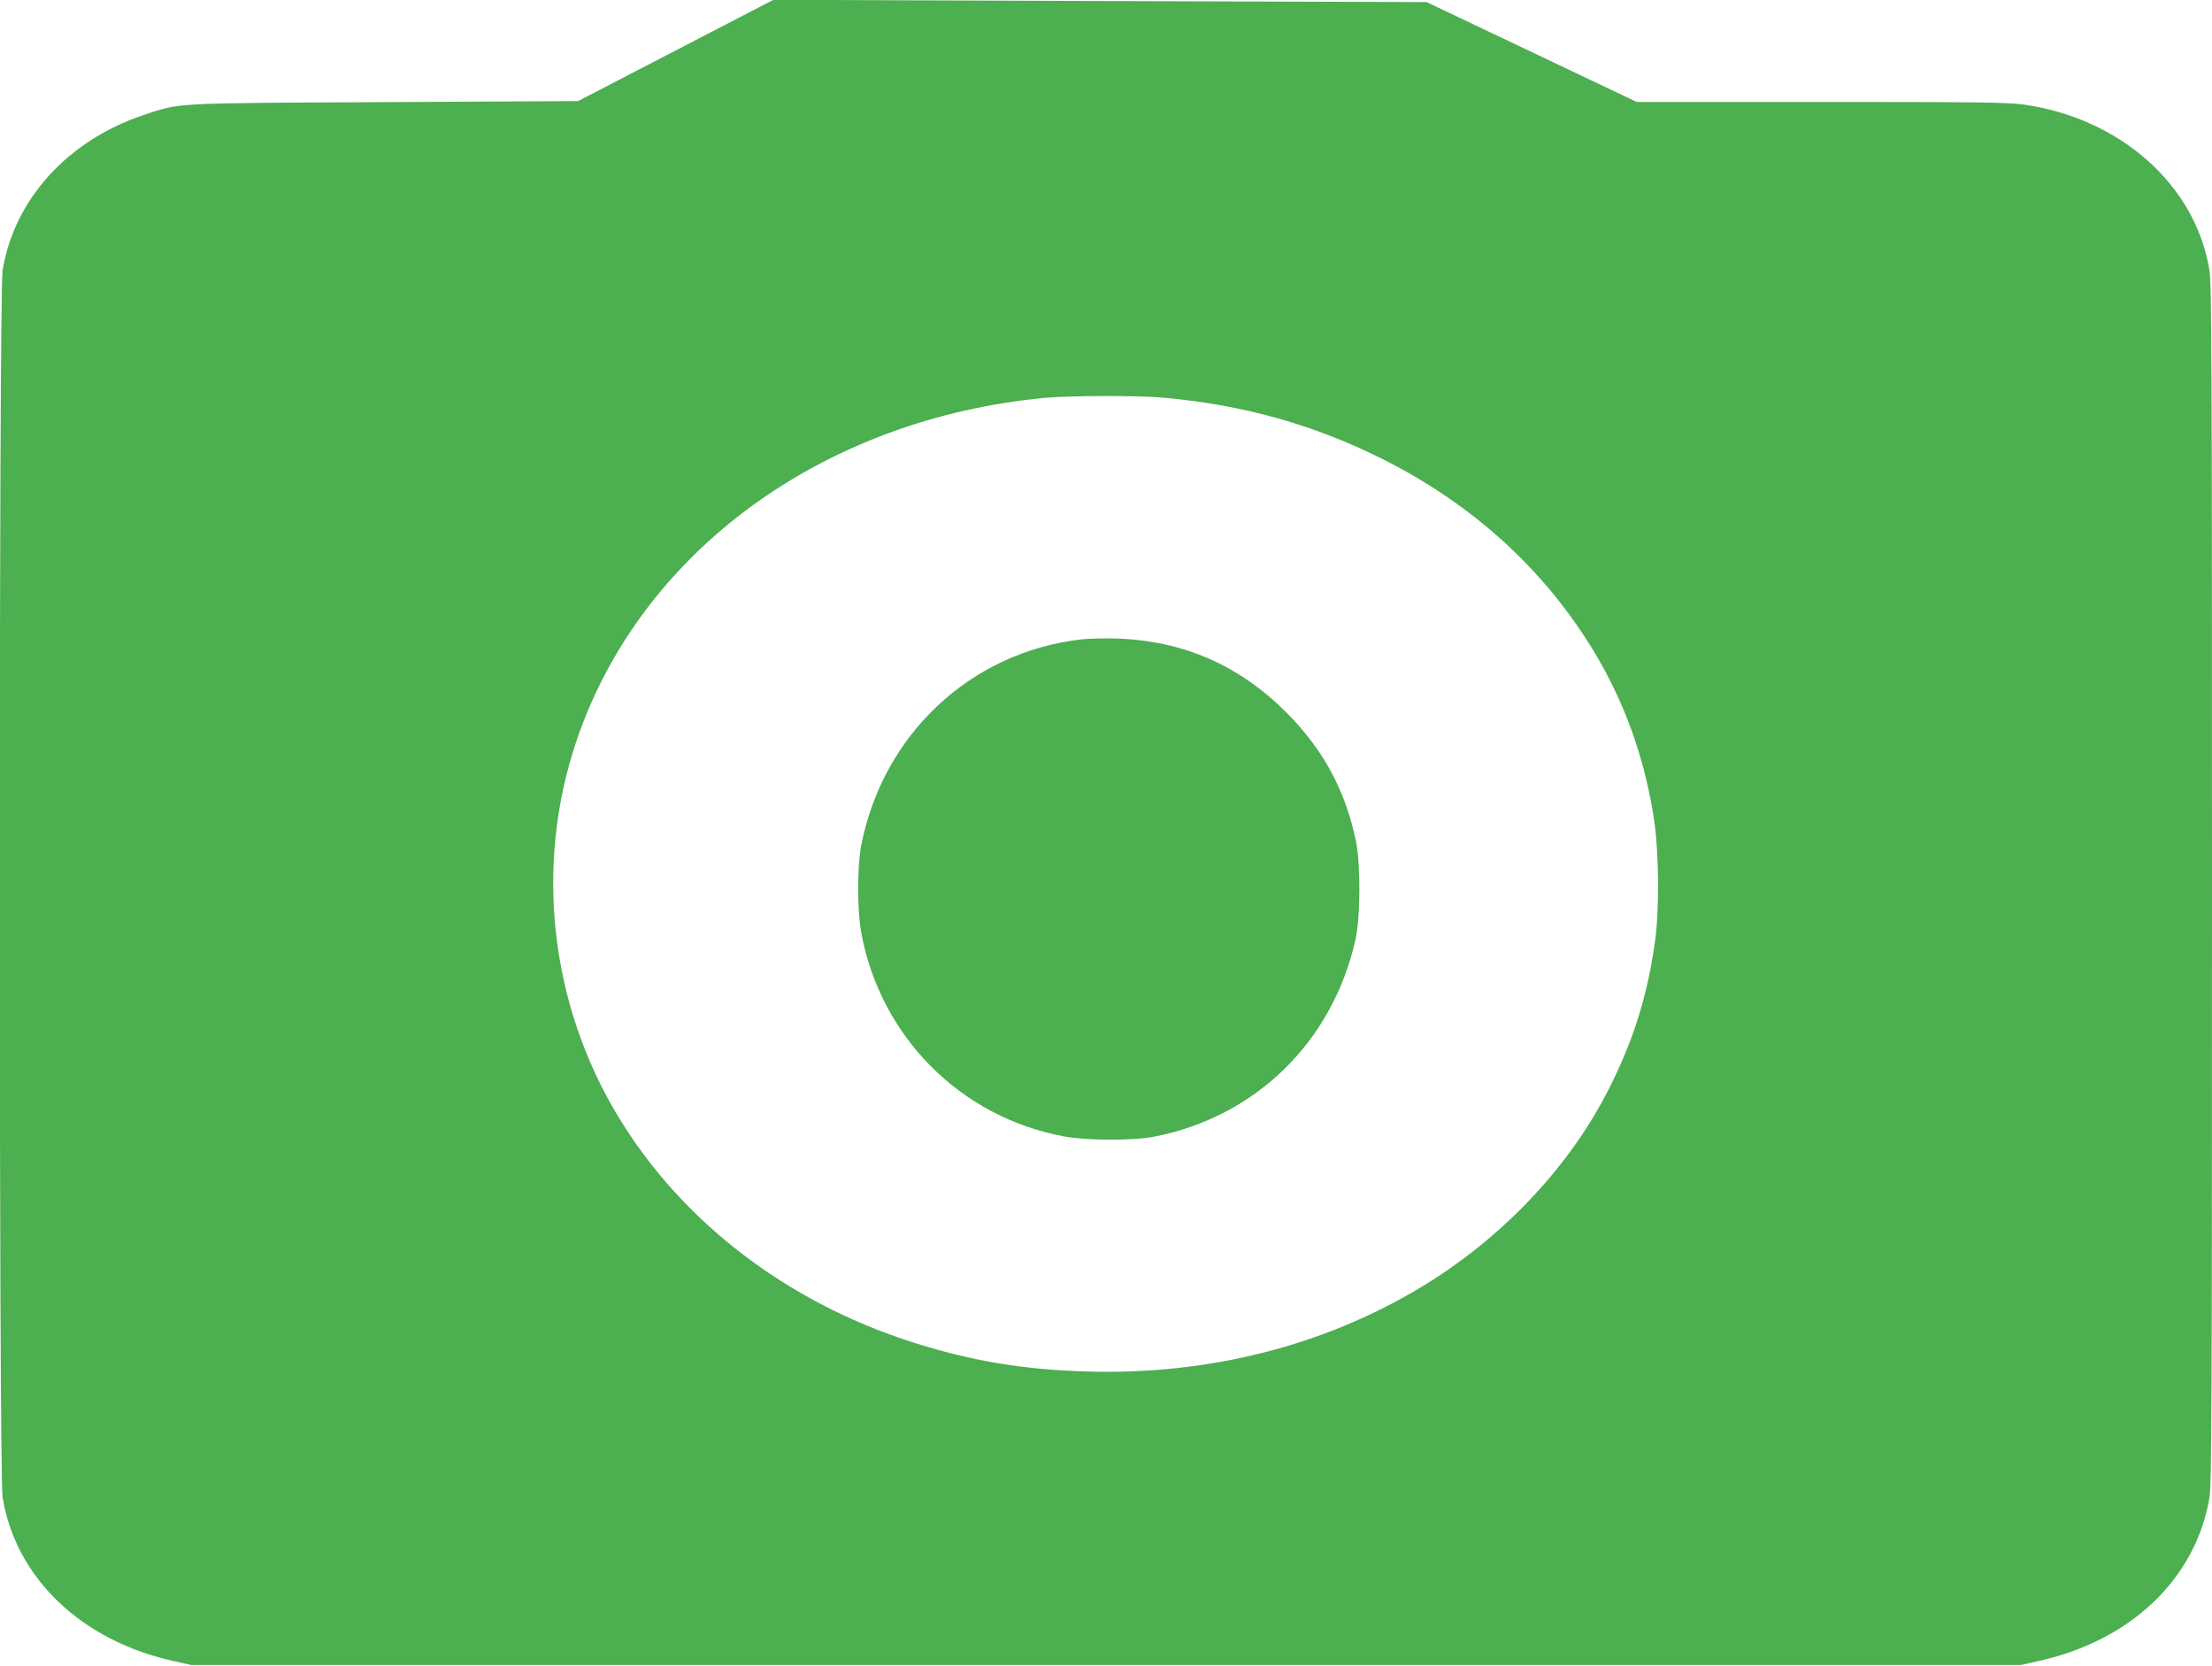 <?xml version="1.0" standalone="no"?>
<!DOCTYPE svg PUBLIC "-//W3C//DTD SVG 20010904//EN"
 "http://www.w3.org/TR/2001/REC-SVG-20010904/DTD/svg10.dtd">
<svg version="1.0" xmlns="http://www.w3.org/2000/svg"
 width="1280pt" height="964pt" viewBox="0 0 1280 964"
 preserveAspectRatio="xMidYMid meet">
<g transform="translate(0,964) scale(0.1,-0.1)"
fill="#4caf50" stroke="none">
<path d="M3910 9348 l-565 -293 -1120 -6 c-1243 -6 -1178 -3 -1395 -75 -437
-146 -749 -489 -815 -899 -22 -136 -22 -6964 0 -7100 76 -466 455 -829 988
-947 l102 -23 5295 0 5295 0 102 23 c533 118 906 473 988 942 13 74 15 520 15
3550 0 3018 -2 3477 -15 3557 -80 492 -515 879 -1075 958 -94 13 -270 15
-1175 15 l-1064 0 -608 289 -608 289 -1890 6 -1890 7 -565 -293z m2820 -2009
c469 -42 883 -159 1285 -363 513 -260 923 -635 1206 -1102 179 -295 296 -619
350 -975 29 -190 32 -533 5 -714 -47 -331 -136 -602 -292 -896 -231 -433 -611
-827 -1063 -1099 -562 -338 -1224 -506 -1921 -487 -378 10 -686 62 -1030 173
-721 232 -1325 696 -1691 1300 -396 652 -486 1453 -245 2171 368 1096 1424
1870 2716 1991 136 13 545 14 680 1z"/>
<path d="M6257 5940 c-642 -74 -1149 -550 -1274 -1195 -23 -122 -23 -375 1
-504 111 -600 573 -1065 1171 -1177 134 -25 402 -26 528 -1 586 116 1028 550
1160 1137 30 132 31 441 3 575 -61 291 -190 529 -401 741 -275 275 -597 416
-985 429 -69 2 -160 0 -203 -5z"/>
</g>
</svg>
